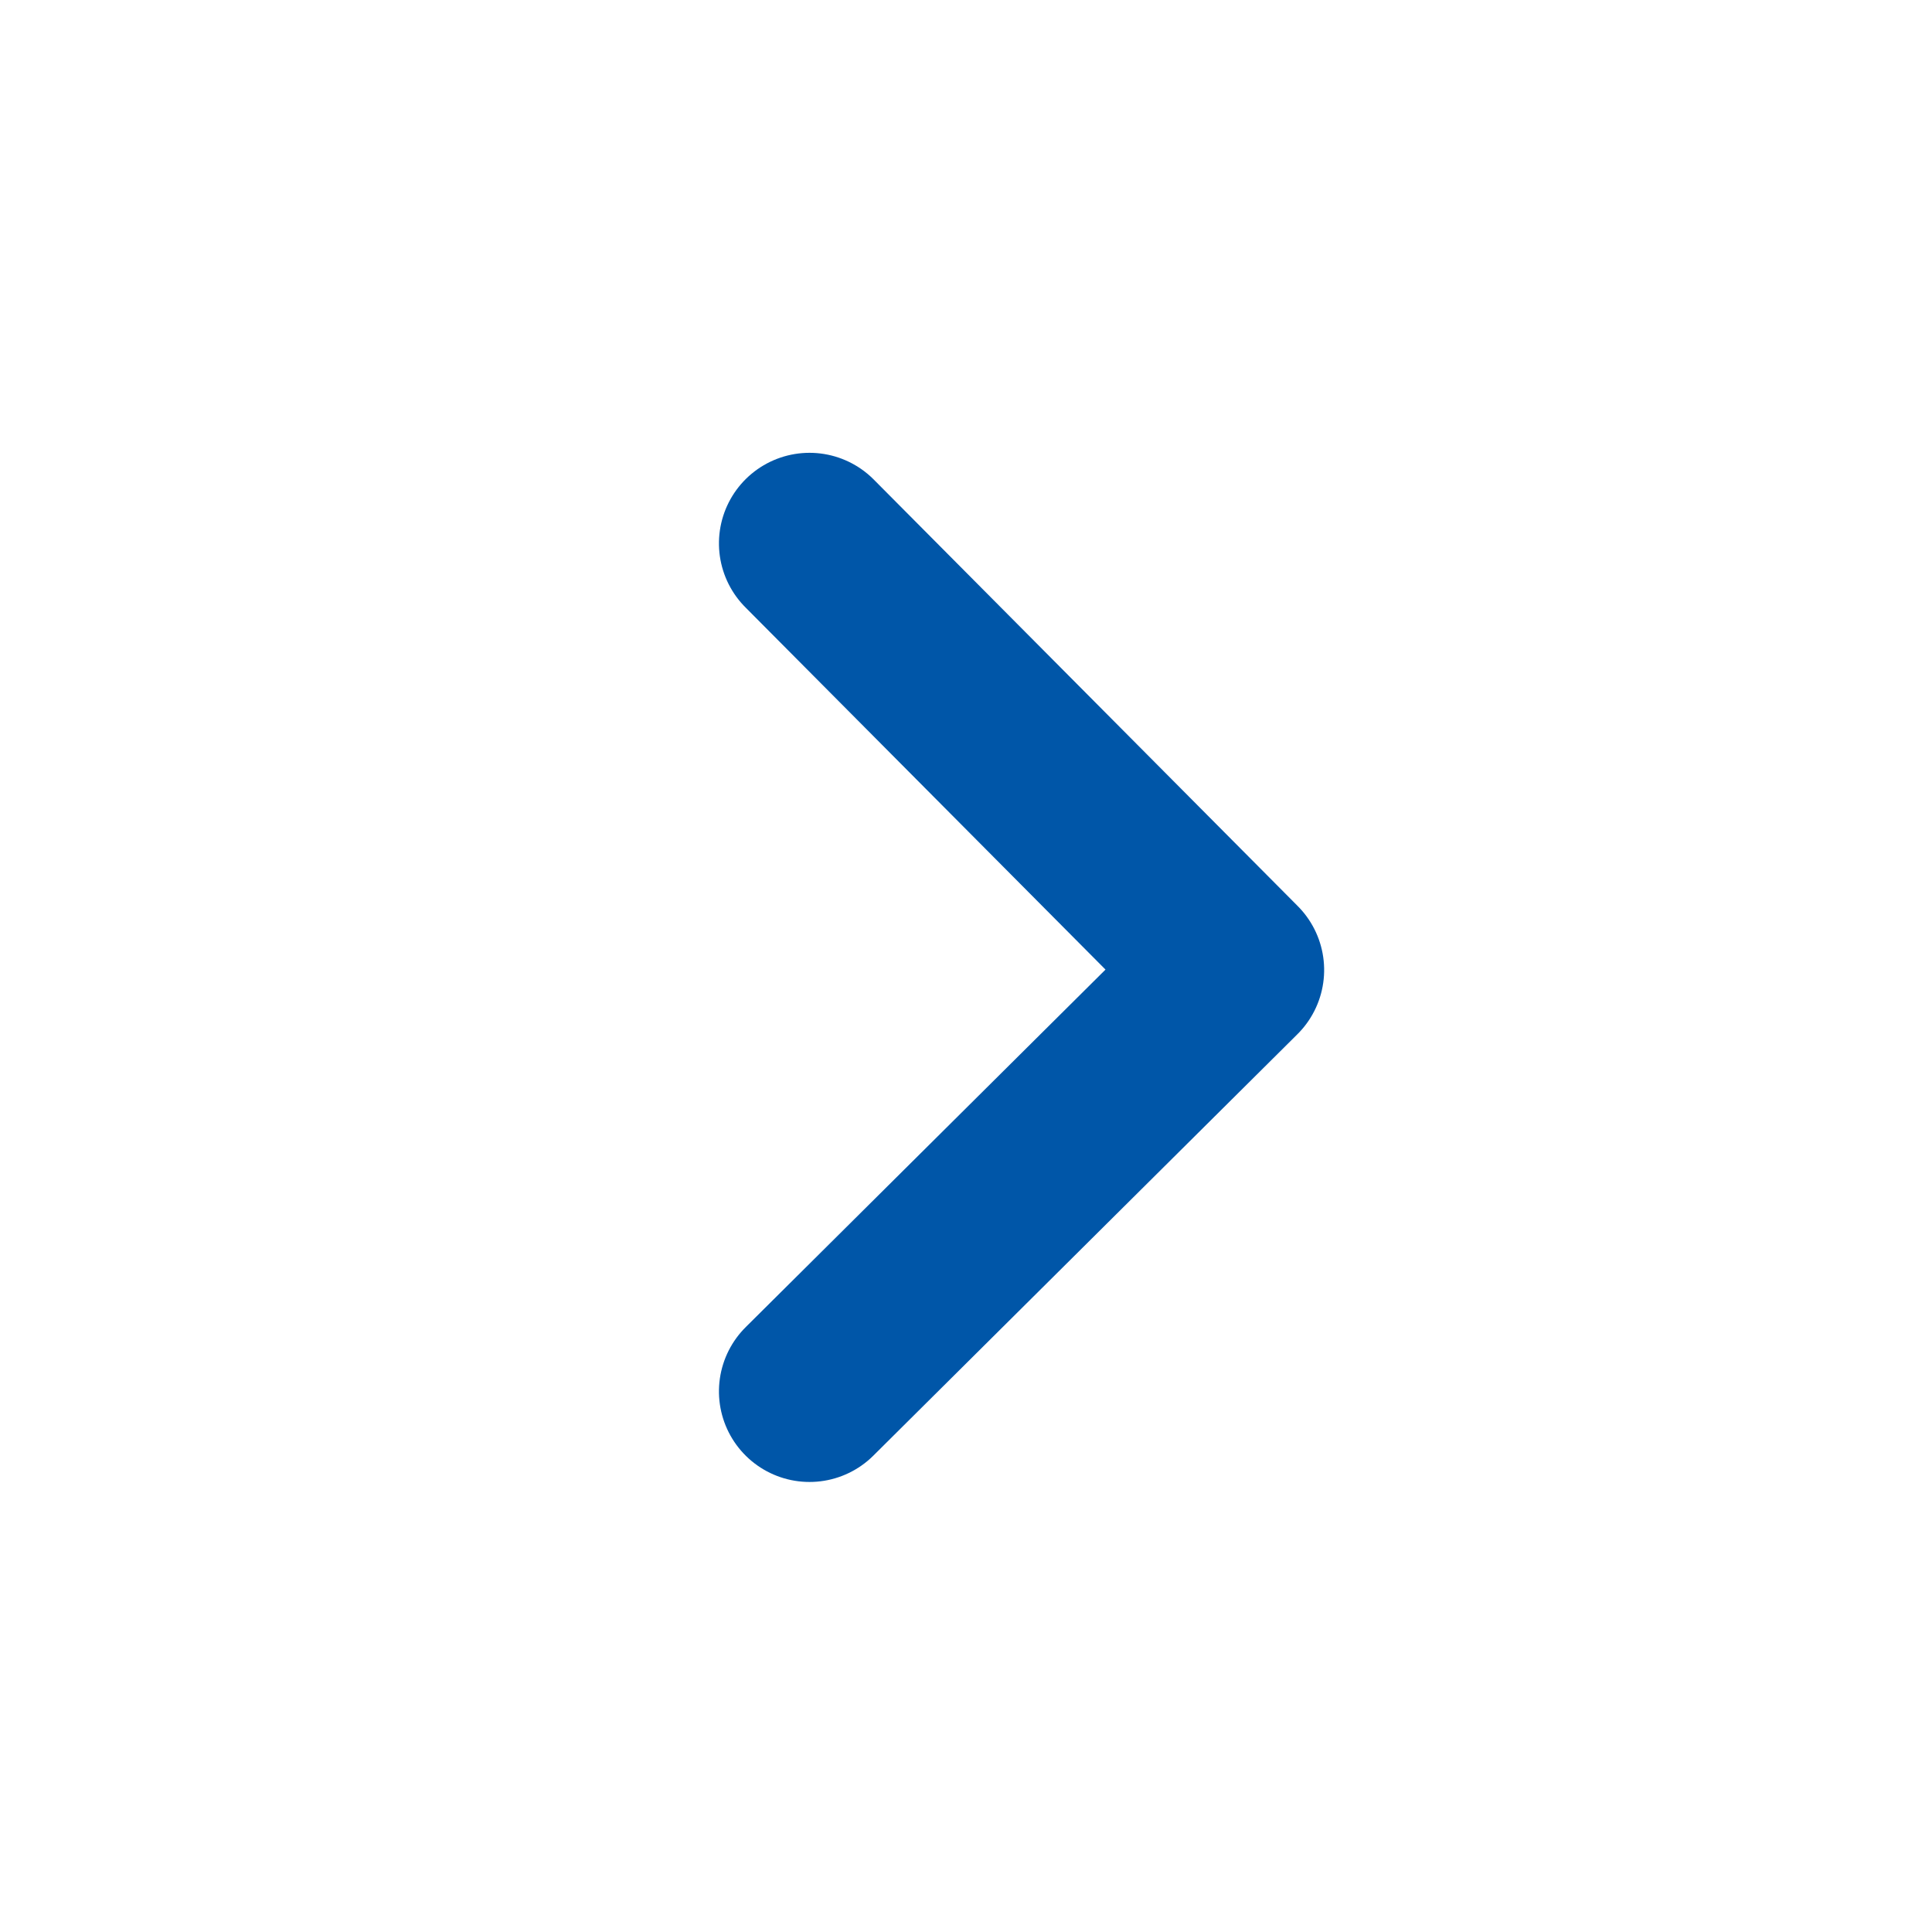 <svg xmlns="http://www.w3.org/2000/svg" width="16" height="16" viewBox="0 0 16 16">
  <g id="グループ_37" data-name="グループ 37" transform="translate(0.204 0)">
    <rect id="長方形_29" data-name="長方形 29" width="16" height="16" transform="translate(-0.204 0)" fill="#fff" opacity="0"/>
    <path id="パス_2" data-name="パス 2" d="M0,0,3.49,3.512,7.023,0" transform="translate(6.5 11.523) rotate(-90)" fill="none" stroke="#0056a8" stroke-linecap="round" stroke-linejoin="round" stroke-width="1.5"/>
  </g>
</svg>
